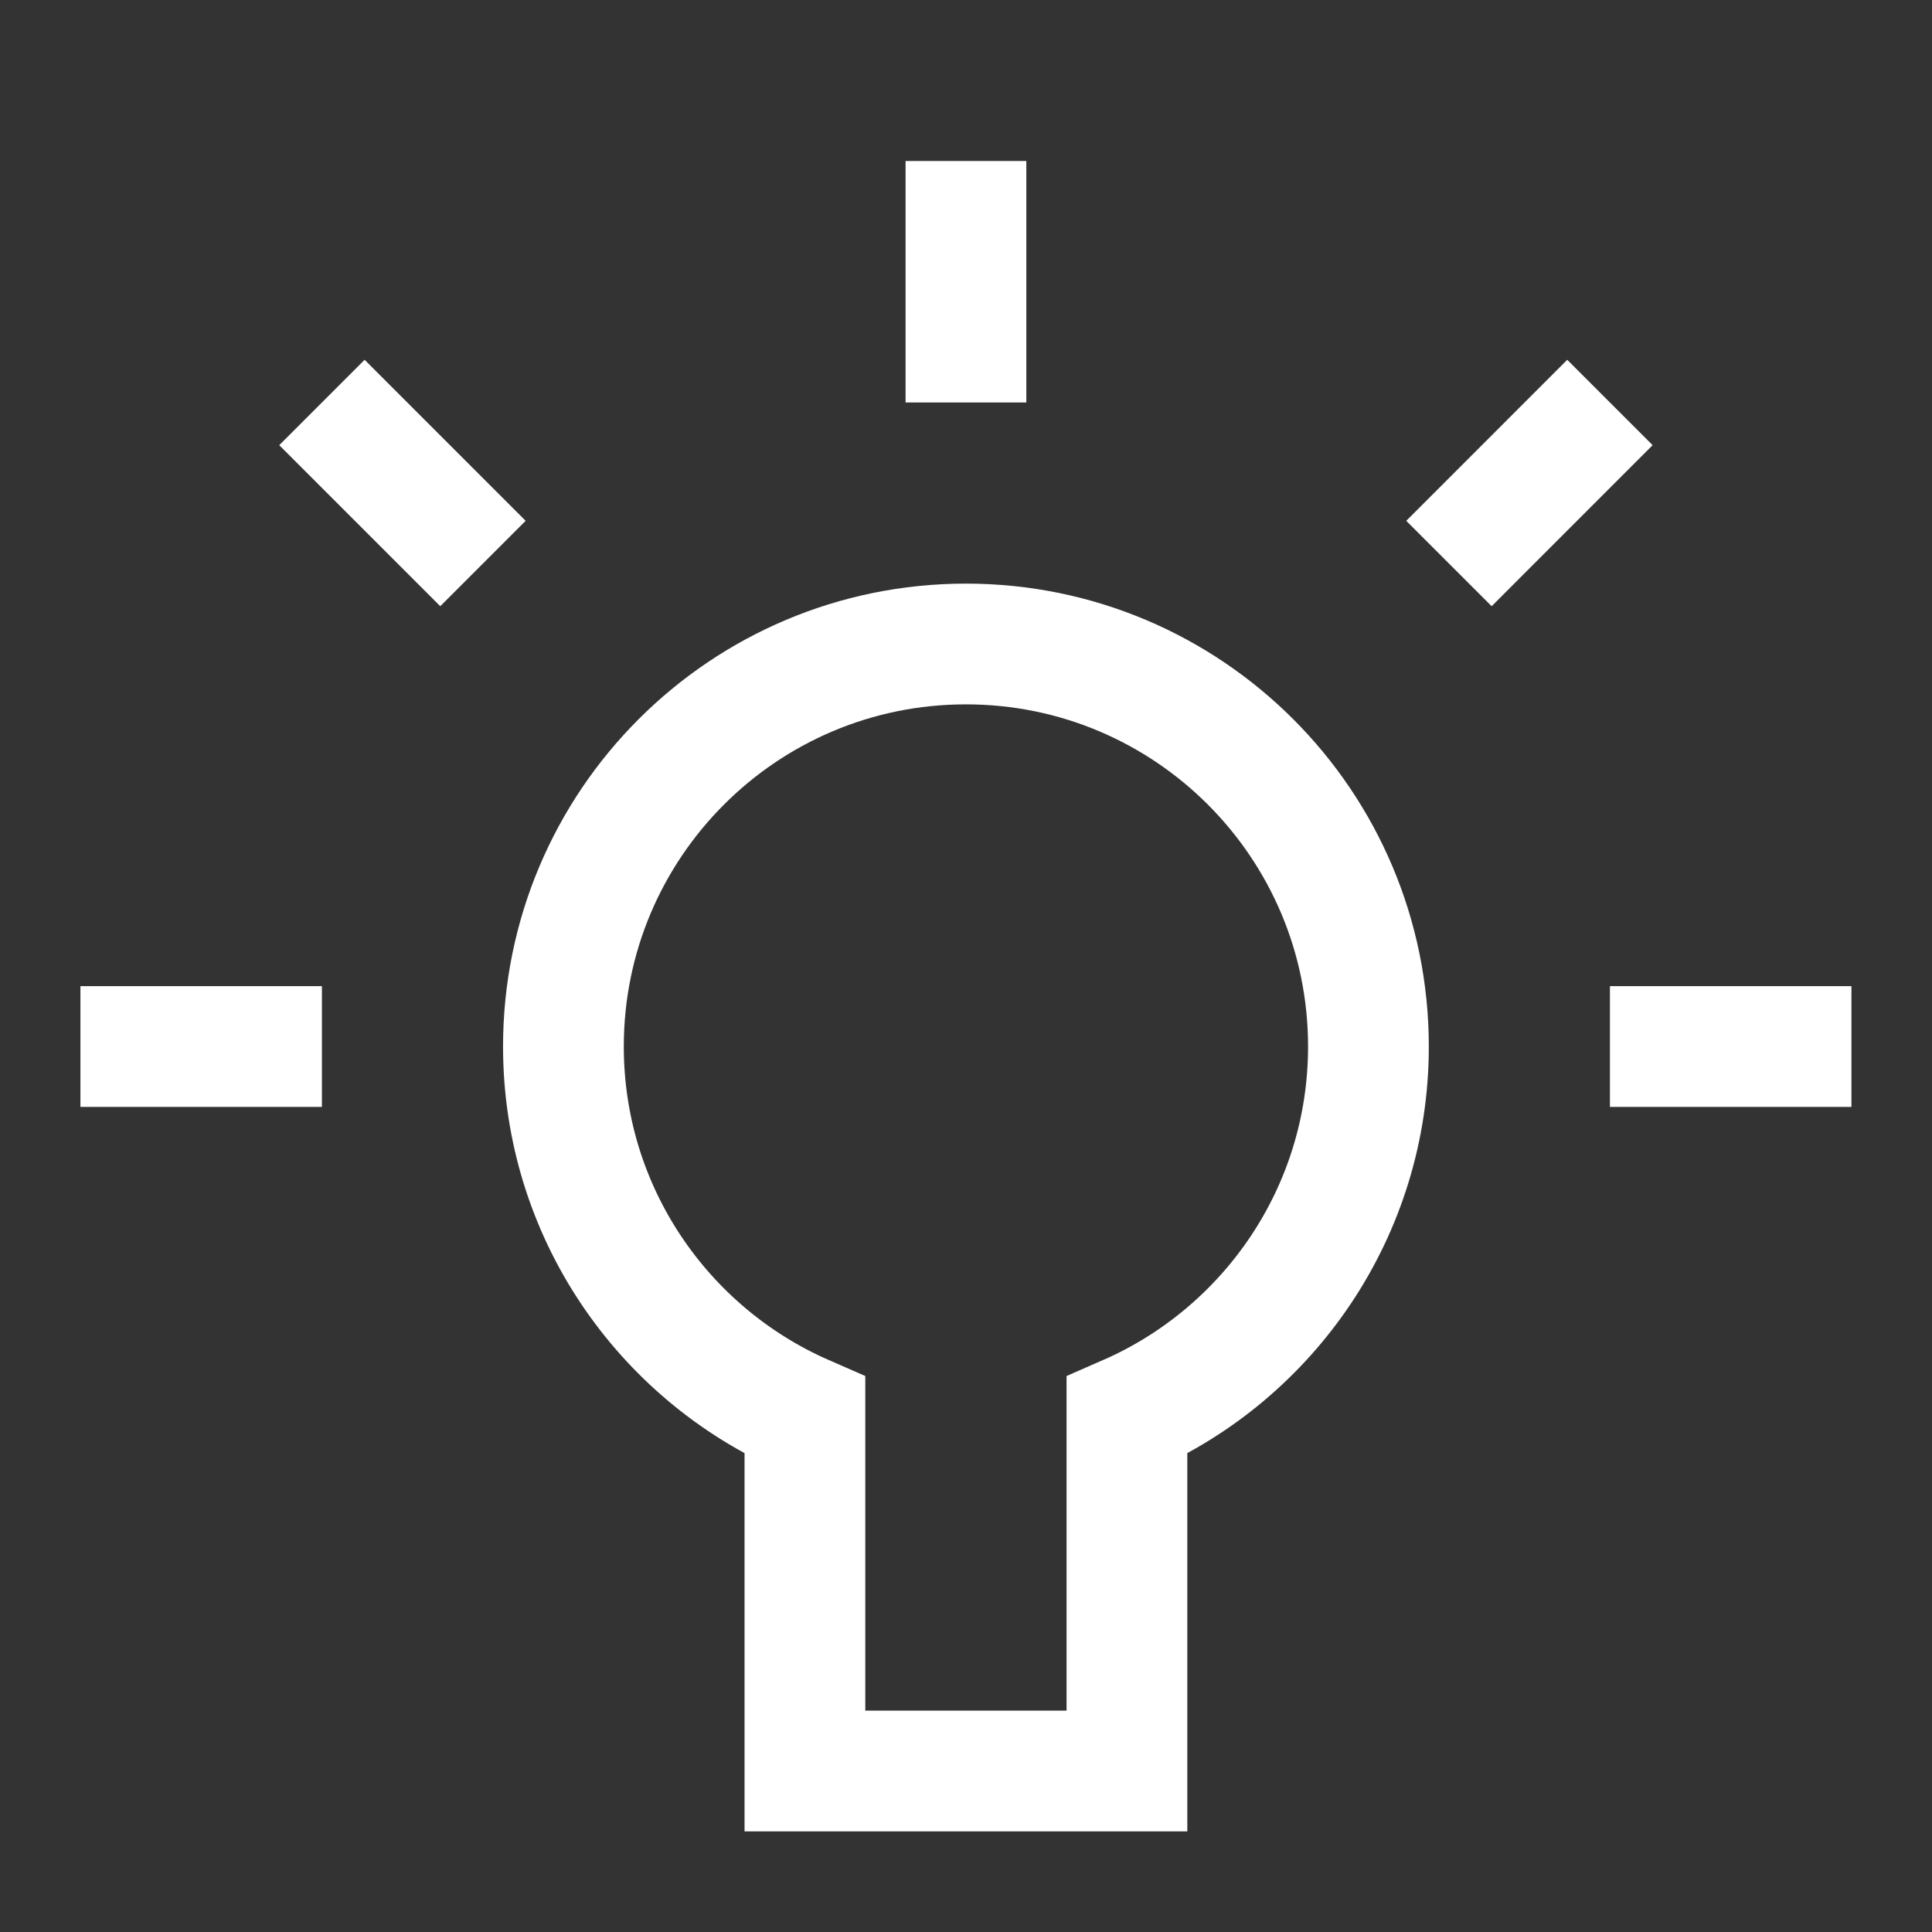 <svg xmlns="http://www.w3.org/2000/svg" width="40" height="40" viewBox="0 0 40 40" fill="none">
  <rect x="0" y="0" width="40" height="40" fill="#333333" stroke="none"/>
  <path d="M33.332 21.667H38.332M19.999 8.333V3.333M6.665 21.667L1.665 21.667M9.999 11.667L6.665 8.333M29.999 11.667L33.332 8.333M11.665 21.667C11.665 17.064 15.396 13.333 19.999 13.333C24.601 13.333 28.332 17.064 28.332 21.667C28.332 25.084 26.275 28.021 23.332 29.307V36.667H16.665V29.307C13.722 28.021 11.665 25.084 11.665 21.667Z" stroke="white" stroke-width="2.5"/>
</svg>
